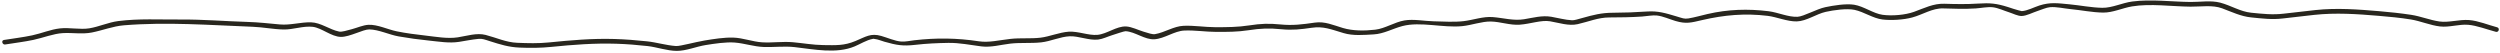 <?xml version="1.0" encoding="UTF-8"?>
<svg width="893px" height="19px" viewBox="0 0 893 19" version="1.1" xmlns="http://www.w3.org/2000/svg" xmlns:xlink="http://www.w3.org/1999/xlink">
    <title>Path 1</title>
    <g id="null" stroke="none" stroke-width="1" fill="none" fill-rule="evenodd">
        <g id="Group-1" transform="translate(-32, -80)" fill="#28261E">
            <path d="M923.977,89.752 C920.775,88.91 917.243,87.413 913.945,87.16 C910.487,86.895 906.653,88.15 903.376,87.676 C899.949,87.179 896.661,85.807 893.229,85.29 C889.518,84.73 885.755,84.322 882.014,84.007 C874.333,83.361 866.755,82.766 859.075,83.592 C855.308,83.996 851.548,84.429 847.786,84.877 C843.753,85.357 840.183,84.947 836.115,84.542 C832.261,84.159 828.867,81.943 825.062,80.945 C821.745,80.075 817.906,80.736 814.471,80.703 C807.681,80.636 800.373,79.646 793.626,80.543 C790.028,81.022 786.449,82.844 782.939,82.787 C779.051,82.724 775.074,81.905 771.188,81.538 C767.021,81.145 764.364,80.719 760.461,81.965 C758.571,82.569 756.151,83.861 754.175,83.973 C754.075,83.978 753.893,83.901 753.013,83.687 C751.749,83.381 750.504,82.905 749.262,82.518 C745.12,81.226 742.927,80.995 738.582,81.278 C734.507,81.545 730.575,81.468 726.485,81.341 C722.606,81.22 719.362,82.896 715.716,84.216 C712.557,85.361 707.854,85.758 704.451,85.288 C701.139,84.831 697.742,82.239 694.293,81.688 C691.37,81.22 686.897,81.956 684,82.563 C680.918,83.209 676.267,85.887 674.078,85.996 C670.783,86.16 667.078,84.423 663.778,84.015 C656.323,83.092 649.261,83.318 641.921,85.012 C639.664,85.533 637.392,86.2 635.109,86.584 C633.615,86.835 632.96,86.478 630.906,85.872 C626.986,84.713 624.312,83.839 620.295,84.111 C616.205,84.389 612.208,84.544 608.11,84.554 C604.063,84.564 601.112,85.333 597.171,86.435 C595.658,86.857 594.326,87.28 593.538,87.24 C591.088,87.118 588.536,86.395 586.116,85.987 C582.82,85.431 579.69,86.334 576.396,86.872 C572.654,87.484 569.133,86.42 565.25,86.105 C561.742,85.82 558.287,87.142 554.801,87.554 C551.419,87.953 547.591,87.687 544.06,87.607 C540.743,87.532 536.932,86.739 533.671,87.297 C530.128,87.902 526.724,90.199 523.26,90.599 C519.43,91.042 515.289,91.067 511.676,89.996 C508.235,88.975 505.213,87.559 501.656,88.075 C497.206,88.721 493.775,89.169 489.388,88.734 C485.285,88.327 482.387,88.431 478.306,89.06 C474.133,89.704 470.333,89.723 466.065,89.713 C462.312,89.704 458.507,89.053 454.771,89.216 C451.223,89.37 448.039,91.61 444.552,92.199 C443.641,92.354 442.161,91.813 440.456,91.305 C438.594,90.749 436.192,89.537 434.241,89.451 C430.808,89.301 427.421,92.14 424.007,92.45 C420.842,92.738 417.085,91.095 413.742,91.322 C410.383,91.55 406.865,93.088 403.638,93.463 C400.112,93.873 396.505,93.496 392.972,93.891 C388.783,94.358 385.209,95.292 381.661,94.752 C373.813,93.558 366.455,93.472 358.553,94.385 C357.088,94.554 355.221,94.966 353.879,94.843 C351.563,94.631 349.003,93.466 346.762,92.832 C343.009,91.771 341.254,93.115 337.579,94.646 C333.493,96.349 330.654,96.158 326.082,96.103 C322.438,96.06 318.858,95.41 315.231,95.084 C311.563,94.755 307.869,95.338 304.199,95.116 C300.924,94.918 297.341,93.534 293.936,93.428 C290.652,93.326 286.878,93.941 283.627,94.475 C281.704,94.791 279.794,95.285 277.886,95.687 C276.215,96.04 274.326,96.505 273.421,96.441 C269.968,96.197 266.56,95.129 263.11,94.762 C259.247,94.35 255.351,94.044 251.468,93.926 C243.576,93.686 235.918,94.371 228.067,95.159 C224.205,95.547 220.623,95.446 216.728,95.286 C212.748,95.122 209.374,93.476 205.451,92.47 C202.259,91.652 198.734,92.844 195.497,93.339 C191.853,93.896 187.777,93.134 184.026,92.708 C180.703,92.33 177.06,91.877 173.701,91.188 C170.52,90.534 166.85,88.71 163.616,88.862 C161.717,88.952 159.543,89.934 157.705,90.417 C155.921,90.886 154.111,91.482 153.131,91.279 C149.718,90.571 146.574,88.052 143.075,87.972 C139.348,87.887 135.689,89.073 131.947,88.729 C128.089,88.374 124.271,87.946 120.399,87.83 C112.387,87.59 104.441,86.909 96.423,86.97 C88.983,87.027 81.661,86.582 74.245,87.524 C70.718,87.971 67.407,89.541 63.906,90.114 C60.669,90.643 56.83,89.768 53.413,90.142 C50.075,90.509 46.782,91.935 43.493,92.629 C40.173,93.33 36.764,93.728 33.413,94.272 C32.351,94.444 32.808,96.06 33.859,95.889 C37.21,95.346 40.619,94.947 43.94,94.246 C47.41,93.514 51.045,92.022 54.433,91.828 C57.888,91.63 61.406,92.281 64.803,91.61 C68.753,90.829 72.345,89.355 76.288,89.034 C91.587,87.788 106.971,88.971 122.28,89.563 C125.964,89.705 129.63,90.467 133.309,90.538 C136.704,90.604 140.383,89.179 143.736,89.585 C146.919,89.97 150.377,93.117 153.746,93.179 C156.897,93.236 161.711,90.467 163.922,90.508 C167.345,90.572 171.005,92.412 174.415,93.007 C177.974,93.628 181.591,94.131 185.187,94.491 C188.774,94.849 192.372,95.502 195.943,94.956 C198.255,94.603 200.59,94.103 202.919,93.89 C204.357,93.758 205.105,94.119 207.08,94.742 C210.785,95.912 213.72,96.839 217.562,96.997 C221.49,97.159 225,97.144 228.901,96.753 C236.729,95.967 244.328,95.375 252.196,95.625 C255.905,95.743 259.644,96.045 263.331,96.457 C266.588,96.821 270.286,98.148 273.671,98.177 C277.091,98.206 280.69,96.628 284.073,96.092 C287.197,95.597 291.32,94.954 294.455,95.2 C297.923,95.472 301.303,96.662 304.783,96.782 C308.483,96.91 312.17,96.414 315.856,96.832 C322.762,97.616 330.73,99.303 337.278,96.575 C339.25,95.753 341.565,94.301 343.665,93.913 C344.513,93.757 343.299,93.804 344.45,93.922 C345.592,94.039 346.804,94.587 347.906,94.898 C352.325,96.147 354.471,96.533 358.993,96.011 C362.943,95.555 366.733,95.388 370.714,95.321 C374.736,95.253 378.479,96.064 382.553,96.573 C385.965,97 389.439,95.987 392.843,95.587 C396.435,95.164 400.252,95.534 403.921,95.132 C407.325,94.758 410.689,93.115 414.1,92.959 C417.222,92.815 420.964,94.503 424.239,94.134 C425.857,93.952 427.65,93.07 429.195,92.588 C430.56,92.162 433.555,91.119 434.051,91.145 C437.48,91.324 440.914,94.249 444.353,94.028 C447.983,93.794 451.491,91.055 455.06,90.908 C458.827,90.754 462.666,91.382 466.451,91.391 C470.386,91.4 474.016,91.408 477.887,90.811 C482.307,90.129 485.376,90.013 489.805,90.452 C493.653,90.833 496.642,90.485 500.504,89.924 C504.743,89.309 507.299,90.447 511.945,91.825 C515.37,92.841 519.133,92.48 522.683,92.285 C526.283,92.088 529.483,90.214 532.956,89.306 C539.395,87.624 547.502,90.02 554.294,89.34 C557.657,89.003 561.327,87.622 564.525,87.687 C567.956,87.756 571.375,89.059 574.8,88.823 C578.684,88.555 582.538,87.075 585.671,87.604 C588.883,88.147 592.338,89.357 595.535,88.633 C599.469,87.743 602.88,86.243 606.841,86.234 C610.77,86.224 614.628,86.172 618.546,85.907 C620.208,85.795 622.317,85.36 623.848,85.535 C626.026,85.784 628.361,86.868 630.461,87.489 C634.343,88.635 636.034,88.09 640.096,87.153 C647.928,85.346 655.326,84.679 663.415,85.662 C666.638,86.053 670.462,87.73 673.805,87.647 C677.259,87.562 680.758,85.004 684.134,84.241 C686.913,83.612 691.719,82.936 694.441,83.521 C697.852,84.255 700.989,86.546 704.451,86.965 C707.589,87.345 711.96,87.068 715.022,86.246 C718.811,85.229 722.223,82.885 726.099,83.006 C730.005,83.128 733.817,83.266 737.713,83.012 C739.645,82.886 742.039,82.376 743.906,82.603 C745.714,82.822 747.86,83.836 749.649,84.394 C750.973,84.807 752.76,85.756 754.167,85.714 C755.875,85.663 758.09,84.482 759.684,83.973 C761.068,83.531 762.948,82.671 764.281,82.564 C766.589,82.376 769.269,83.034 771.575,83.252 C775.428,83.616 779.371,84.445 783.228,84.496 C786.711,84.542 790.11,82.863 793.547,82.289 C800.079,81.199 807.752,82.313 814.471,82.38 C818.238,82.417 822.282,81.694 825.754,82.985 C829.185,84.262 832.466,85.857 836.115,86.219 C840.003,86.606 843.518,87.062 847.38,86.602 C851.138,86.155 854.894,85.718 858.657,85.314 C866.361,84.486 873.922,85.003 881.629,85.652 C885.494,85.977 889.404,86.342 893.229,86.967 C896.559,87.511 900.107,89.045 903.571,89.451 C906.876,89.839 910.33,88.584 913.644,88.857 C916.711,89.11 920.378,90.54 923.531,91.369 C924.576,91.643 925.022,90.026 923.977,89.752" id="Path-1"></path>
        </g>
    </g>
</svg>